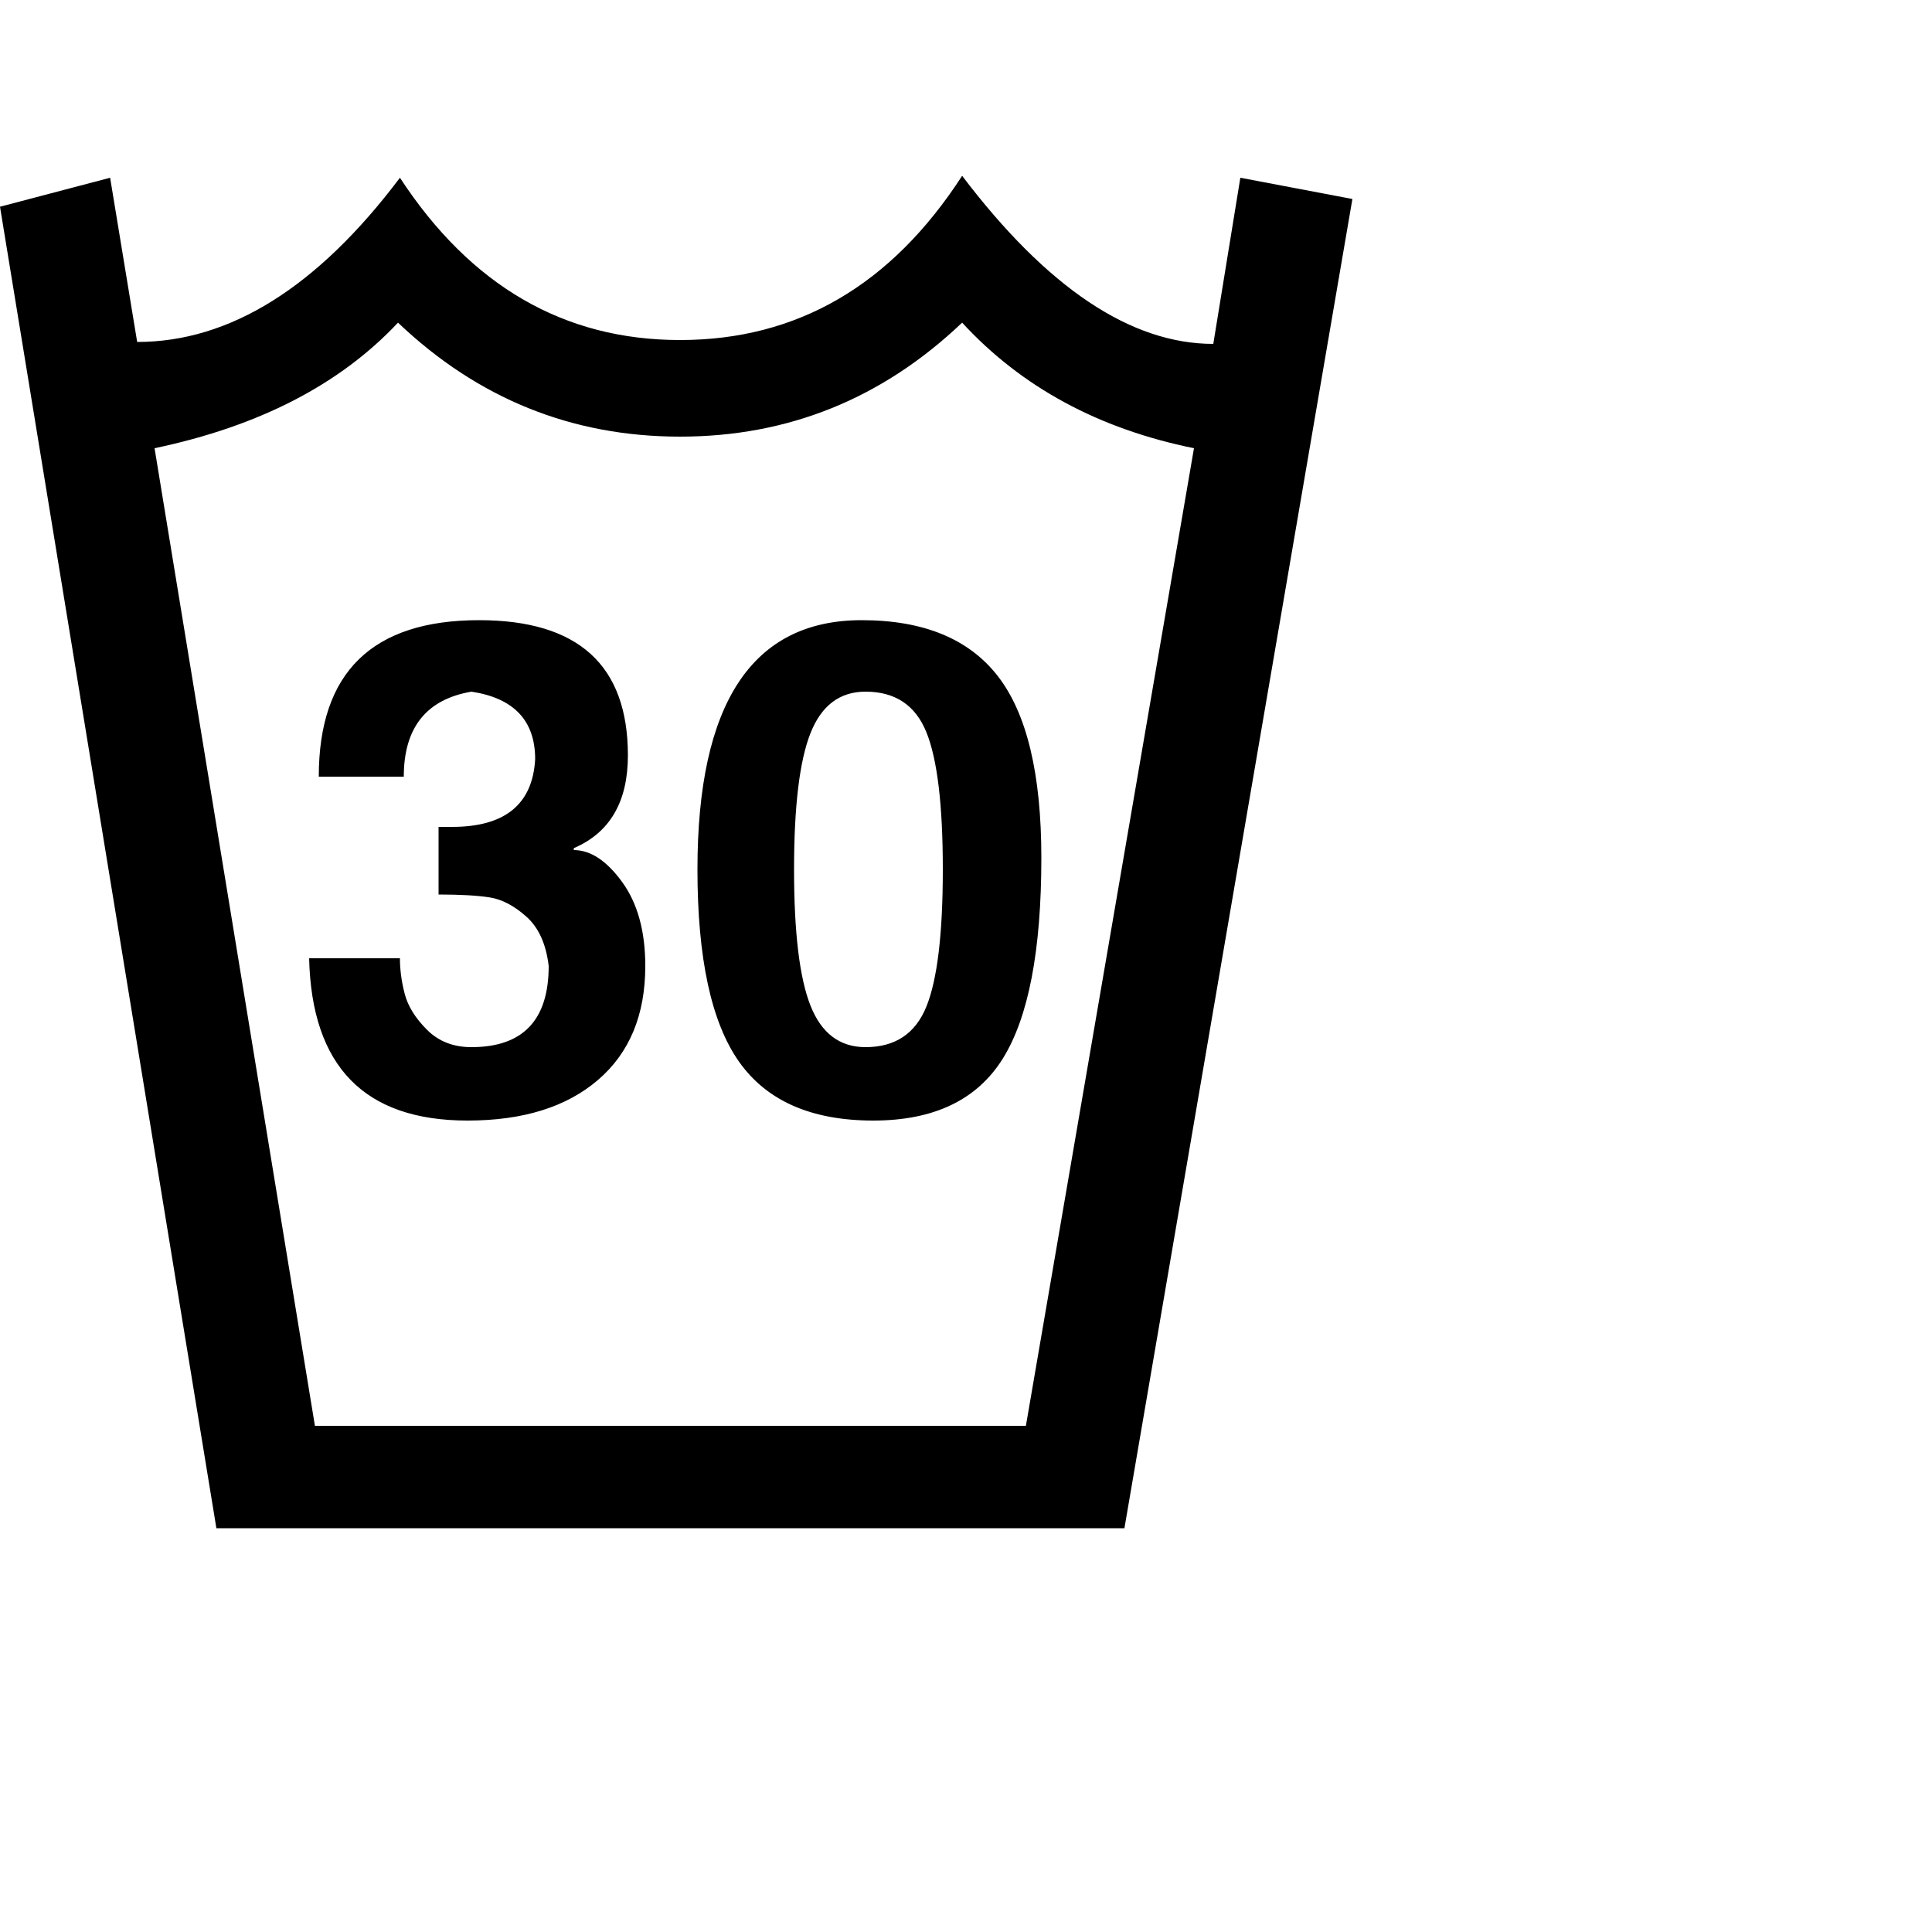 <!-- Generated by IcoMoon.io -->
<svg version="1.1" xmlns="http://www.w3.org/2000/svg" width="32" height="32" viewBox="0 0 32 32">
<title>uni00B3</title>
<path d="M18.624 25.312h-15.040l-3.584-21.888 1.824-0.48 0.448 2.72q2.304 0 4.352-2.72 1.76 2.688 4.64 2.688 2.912 0 4.672-2.72 2.112 2.784 4.16 2.784l0.448-2.752 1.856 0.352zM2.56 7.424l2.656 16.192h11.776l2.784-16.192q-2.368-0.48-3.84-2.080-1.984 1.888-4.672 1.888t-4.672-1.888q-1.44 1.536-4.032 2.080zM7.744 18.56q-2.56 0-2.624-2.688h1.504q0 0.288 0.080 0.592t0.368 0.592 0.736 0.288q1.28 0 1.28-1.344-0.064-0.544-0.368-0.816t-0.608-0.32-0.848-0.048v-1.12h0.224q1.312 0 1.376-1.12 0-0.96-1.056-1.12-1.12 0.192-1.12 1.408h-1.408q0-2.592 2.656-2.592 2.464 0 2.464 2.24 0 1.152-0.896 1.536v0.032q0.416 0 0.8 0.528t0.384 1.392q0 1.216-0.784 1.888t-2.16 0.672zM11.552 14.4q0-4.128 2.72-4.128 1.536 0 2.256 0.928t0.72 3.008q0 2.304-0.64 3.328t-2.144 1.024q-1.536 0-2.224-0.976t-0.688-3.184zM14.336 17.344q0.736 0 1.008-0.672t0.272-2.272-0.272-2.272-1.008-0.672q-0.64 0-0.912 0.688t-0.272 2.256 0.272 2.256 0.912 0.688z"></path>
</svg>
